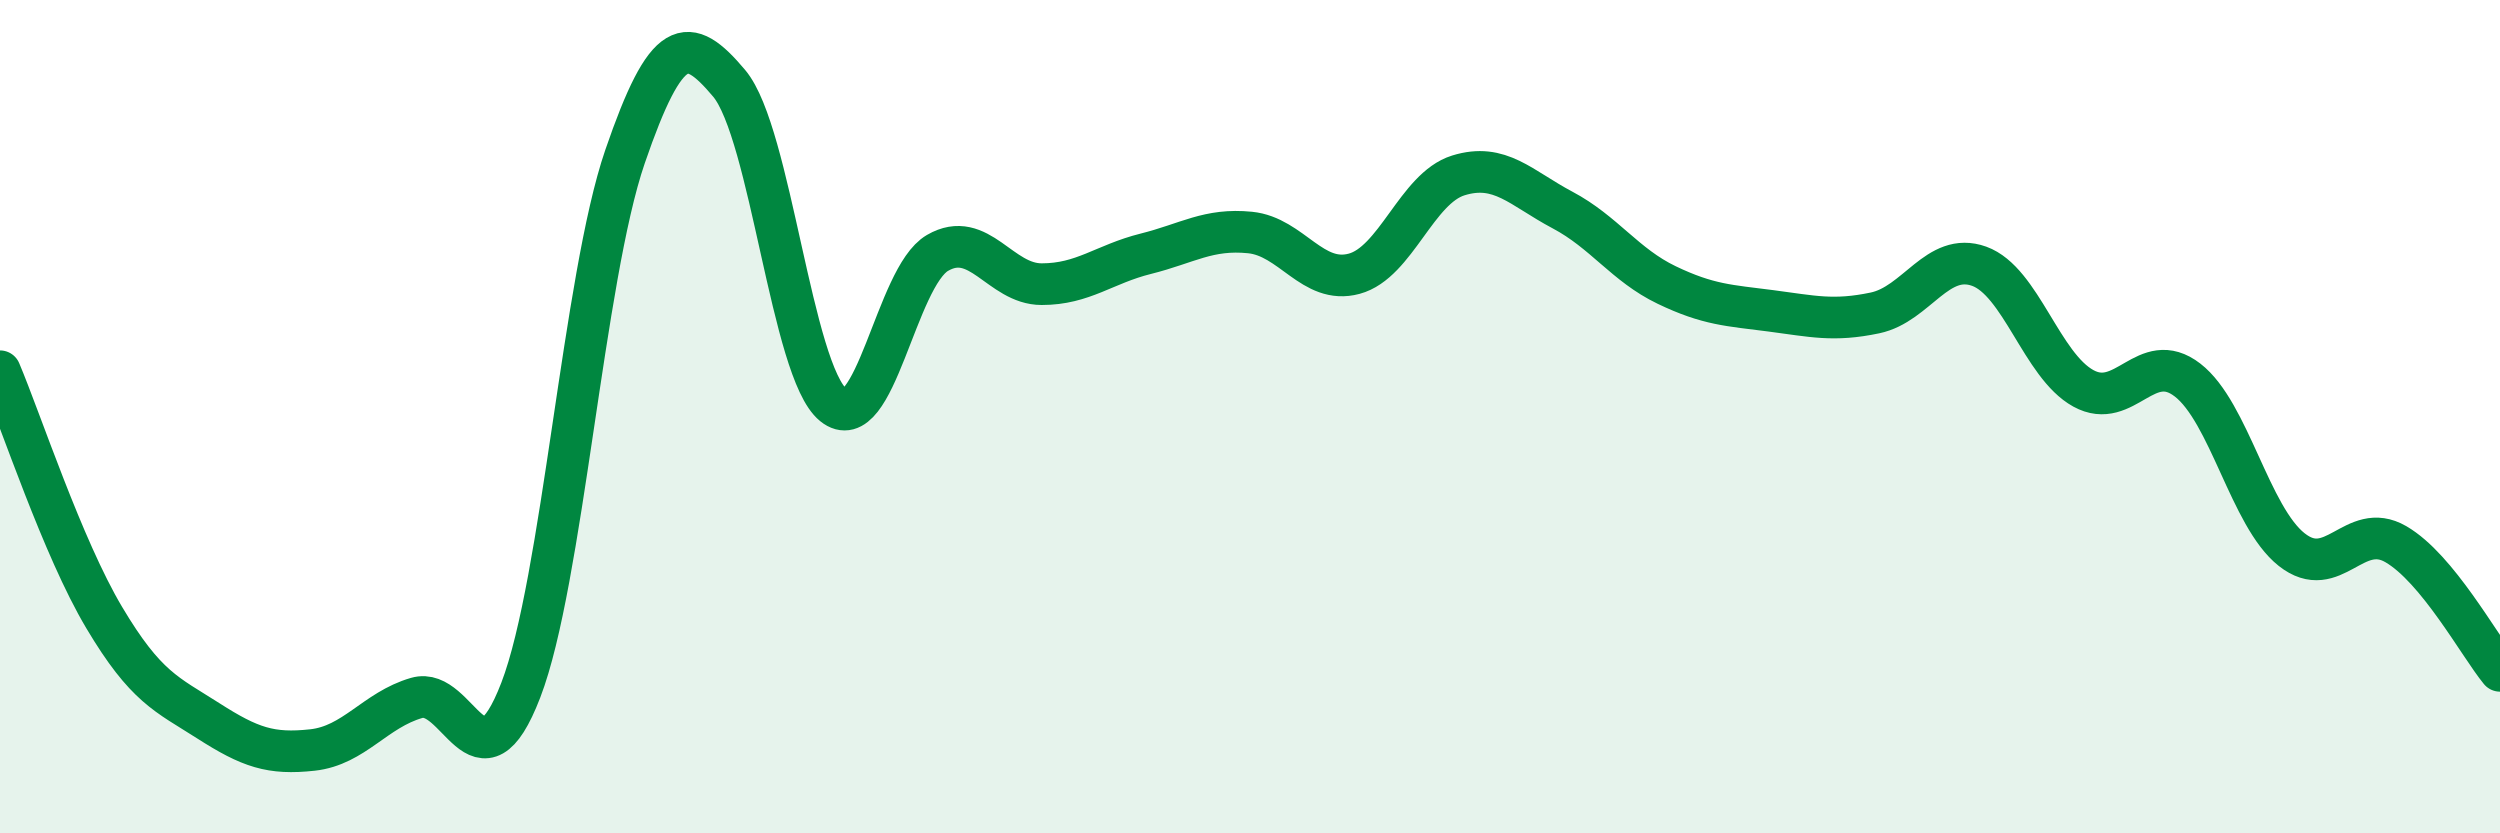 
    <svg width="60" height="20" viewBox="0 0 60 20" xmlns="http://www.w3.org/2000/svg">
      <path
        d="M 0,8.91 C 0.5,10.09 1.5,13.14 2.5,14.82 C 3.5,16.5 4,16.66 5,17.3 C 6,17.94 6.5,18.11 7.5,18 C 8.5,17.89 9,17.04 10,16.75 C 11,16.46 11.5,19.16 12.5,16.56 C 13.5,13.96 14,6.67 15,3.76 C 16,0.85 16.5,0.81 17.5,2 C 18.5,3.19 19,8.91 20,9.72 C 21,10.53 21.5,6.65 22.5,6.07 C 23.5,5.49 24,6.82 25,6.82 C 26,6.82 26.5,6.34 27.5,6.09 C 28.5,5.84 29,5.48 30,5.58 C 31,5.68 31.5,6.84 32.5,6.57 C 33.5,6.3 34,4.52 35,4.21 C 36,3.9 36.5,4.51 37.5,5.04 C 38.5,5.57 39,6.36 40,6.84 C 41,7.32 41.5,7.33 42.5,7.46 C 43.5,7.59 44,7.72 45,7.51 C 46,7.3 46.5,6.03 47.5,6.39 C 48.5,6.75 49,8.77 50,9.32 C 51,9.87 51.5,8.35 52.5,9.12 C 53.5,9.89 54,12.4 55,13.19 C 56,13.98 56.5,12.48 57.5,13.06 C 58.5,13.64 59.5,15.49 60,16.1L60 20L0 20Z"
        fill="#008740"
        opacity="0.1"
        stroke-linecap="round"
        stroke-linejoin="round"
      />
      <path
        d="M 0,8.91 C 0.5,10.09 1.5,13.14 2.5,14.82 C 3.5,16.5 4,16.66 5,17.3 C 6,17.94 6.5,18.11 7.5,18 C 8.5,17.89 9,17.04 10,16.75 C 11,16.46 11.5,19.16 12.5,16.56 C 13.5,13.96 14,6.67 15,3.76 C 16,0.85 16.5,0.81 17.5,2 C 18.5,3.19 19,8.91 20,9.72 C 21,10.53 21.5,6.65 22.5,6.07 C 23.5,5.49 24,6.82 25,6.82 C 26,6.82 26.5,6.34 27.5,6.09 C 28.5,5.84 29,5.48 30,5.58 C 31,5.68 31.5,6.84 32.5,6.57 C 33.5,6.3 34,4.52 35,4.21 C 36,3.9 36.5,4.51 37.5,5.04 C 38.5,5.57 39,6.36 40,6.84 C 41,7.32 41.5,7.33 42.5,7.46 C 43.5,7.59 44,7.72 45,7.51 C 46,7.3 46.5,6.03 47.5,6.39 C 48.5,6.75 49,8.77 50,9.32 C 51,9.87 51.5,8.35 52.5,9.12 C 53.5,9.89 54,12.4 55,13.19 C 56,13.98 56.5,12.48 57.5,13.06 C 58.5,13.64 59.5,15.49 60,16.1"
        stroke="#008740"
        stroke-width="1"
        fill="none"
        stroke-linecap="round"
        stroke-linejoin="round"
      />
    </svg>
  